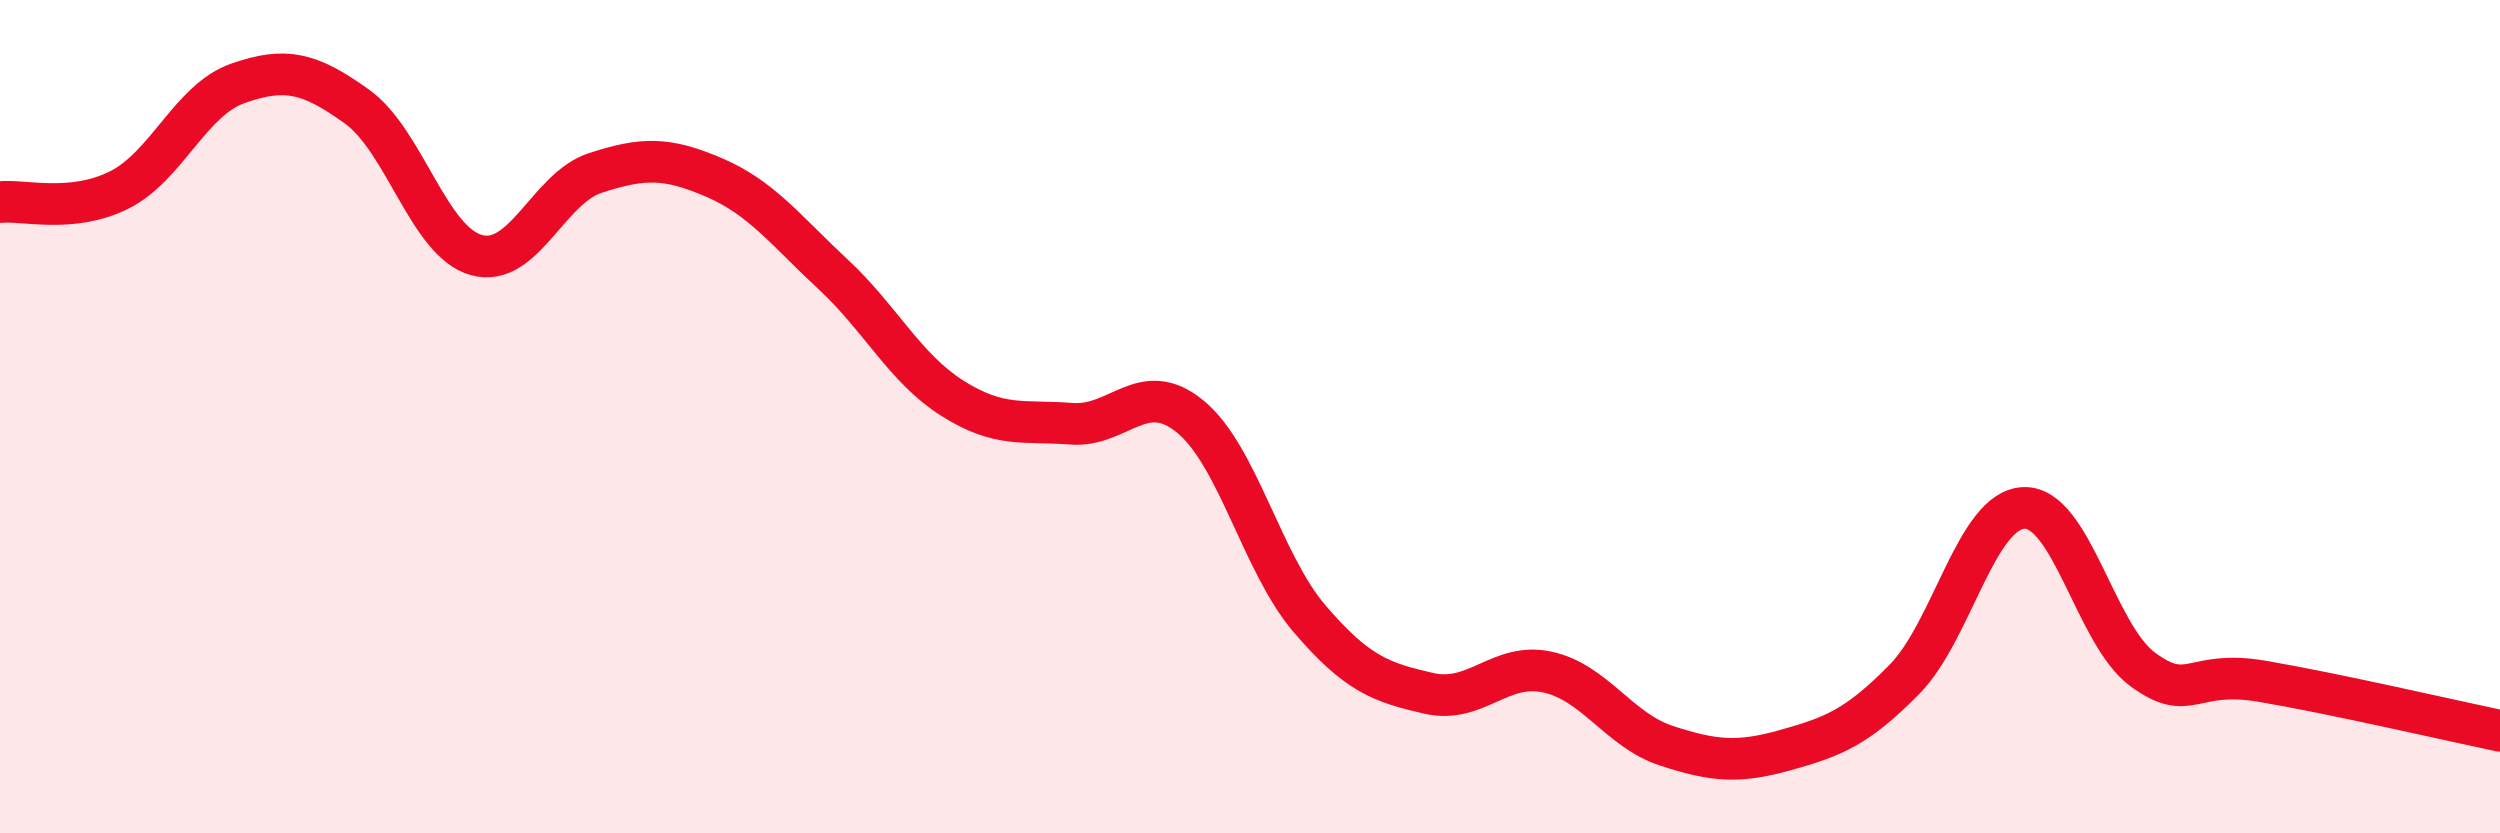 
    <svg width="60" height="20" viewBox="0 0 60 20" xmlns="http://www.w3.org/2000/svg">
      <path
        d="M 0,4.85 C 0.57,4.79 1.72,5.13 2.86,4.56 C 4,3.99 4.57,2.4 5.71,2 C 6.85,1.6 7.43,1.74 8.57,2.56 C 9.71,3.38 10.29,5.8 11.43,6.12 C 12.57,6.44 13.15,4.52 14.29,4.15 C 15.43,3.78 16,3.77 17.14,4.26 C 18.28,4.75 18.86,5.53 20,6.59 C 21.14,7.65 21.72,8.84 22.86,9.56 C 24,10.28 24.57,10.08 25.71,10.17 C 26.85,10.26 27.43,9.06 28.57,10 C 29.71,10.94 30.29,13.52 31.43,14.85 C 32.57,16.18 33.15,16.38 34.29,16.64 C 35.43,16.9 36,15.88 37.14,16.13 C 38.28,16.38 38.86,17.53 40,17.9 C 41.14,18.27 41.72,18.32 42.86,18 C 44,17.68 44.57,17.46 45.71,16.3 C 46.85,15.14 47.43,12.24 48.57,12.19 C 49.71,12.14 50.29,15.24 51.43,16.07 C 52.57,16.9 52.58,16.06 54.29,16.35 C 56,16.64 58.86,17.3 60,17.54L60 20L0 20Z"
        fill="#EB0A25"
        opacity="0.1"
        stroke-linecap="round"
        stroke-linejoin="round"
      />
      <path
        d="M 0,4.85 C 0.57,4.79 1.72,5.13 2.86,4.56 C 4,3.99 4.57,2.4 5.71,2 C 6.85,1.6 7.43,1.74 8.57,2.56 C 9.71,3.38 10.29,5.8 11.43,6.12 C 12.57,6.44 13.15,4.52 14.29,4.15 C 15.43,3.78 16,3.77 17.14,4.26 C 18.28,4.75 18.86,5.53 20,6.59 C 21.14,7.65 21.72,8.84 22.86,9.56 C 24,10.28 24.57,10.08 25.71,10.17 C 26.85,10.26 27.43,9.06 28.57,10 C 29.71,10.94 30.29,13.52 31.43,14.85 C 32.57,16.18 33.15,16.38 34.29,16.64 C 35.43,16.9 36,15.88 37.14,16.13 C 38.28,16.38 38.86,17.53 40,17.9 C 41.14,18.27 41.72,18.32 42.86,18 C 44,17.68 44.57,17.46 45.71,16.3 C 46.85,15.14 47.43,12.24 48.57,12.19 C 49.71,12.14 50.29,15.24 51.43,16.07 C 52.57,16.9 52.58,16.06 54.29,16.35 C 56,16.64 58.86,17.3 60,17.54"
        stroke="#EB0A25"
        stroke-width="1"
        fill="none"
        stroke-linecap="round"
        stroke-linejoin="round"
      />
    </svg>
  